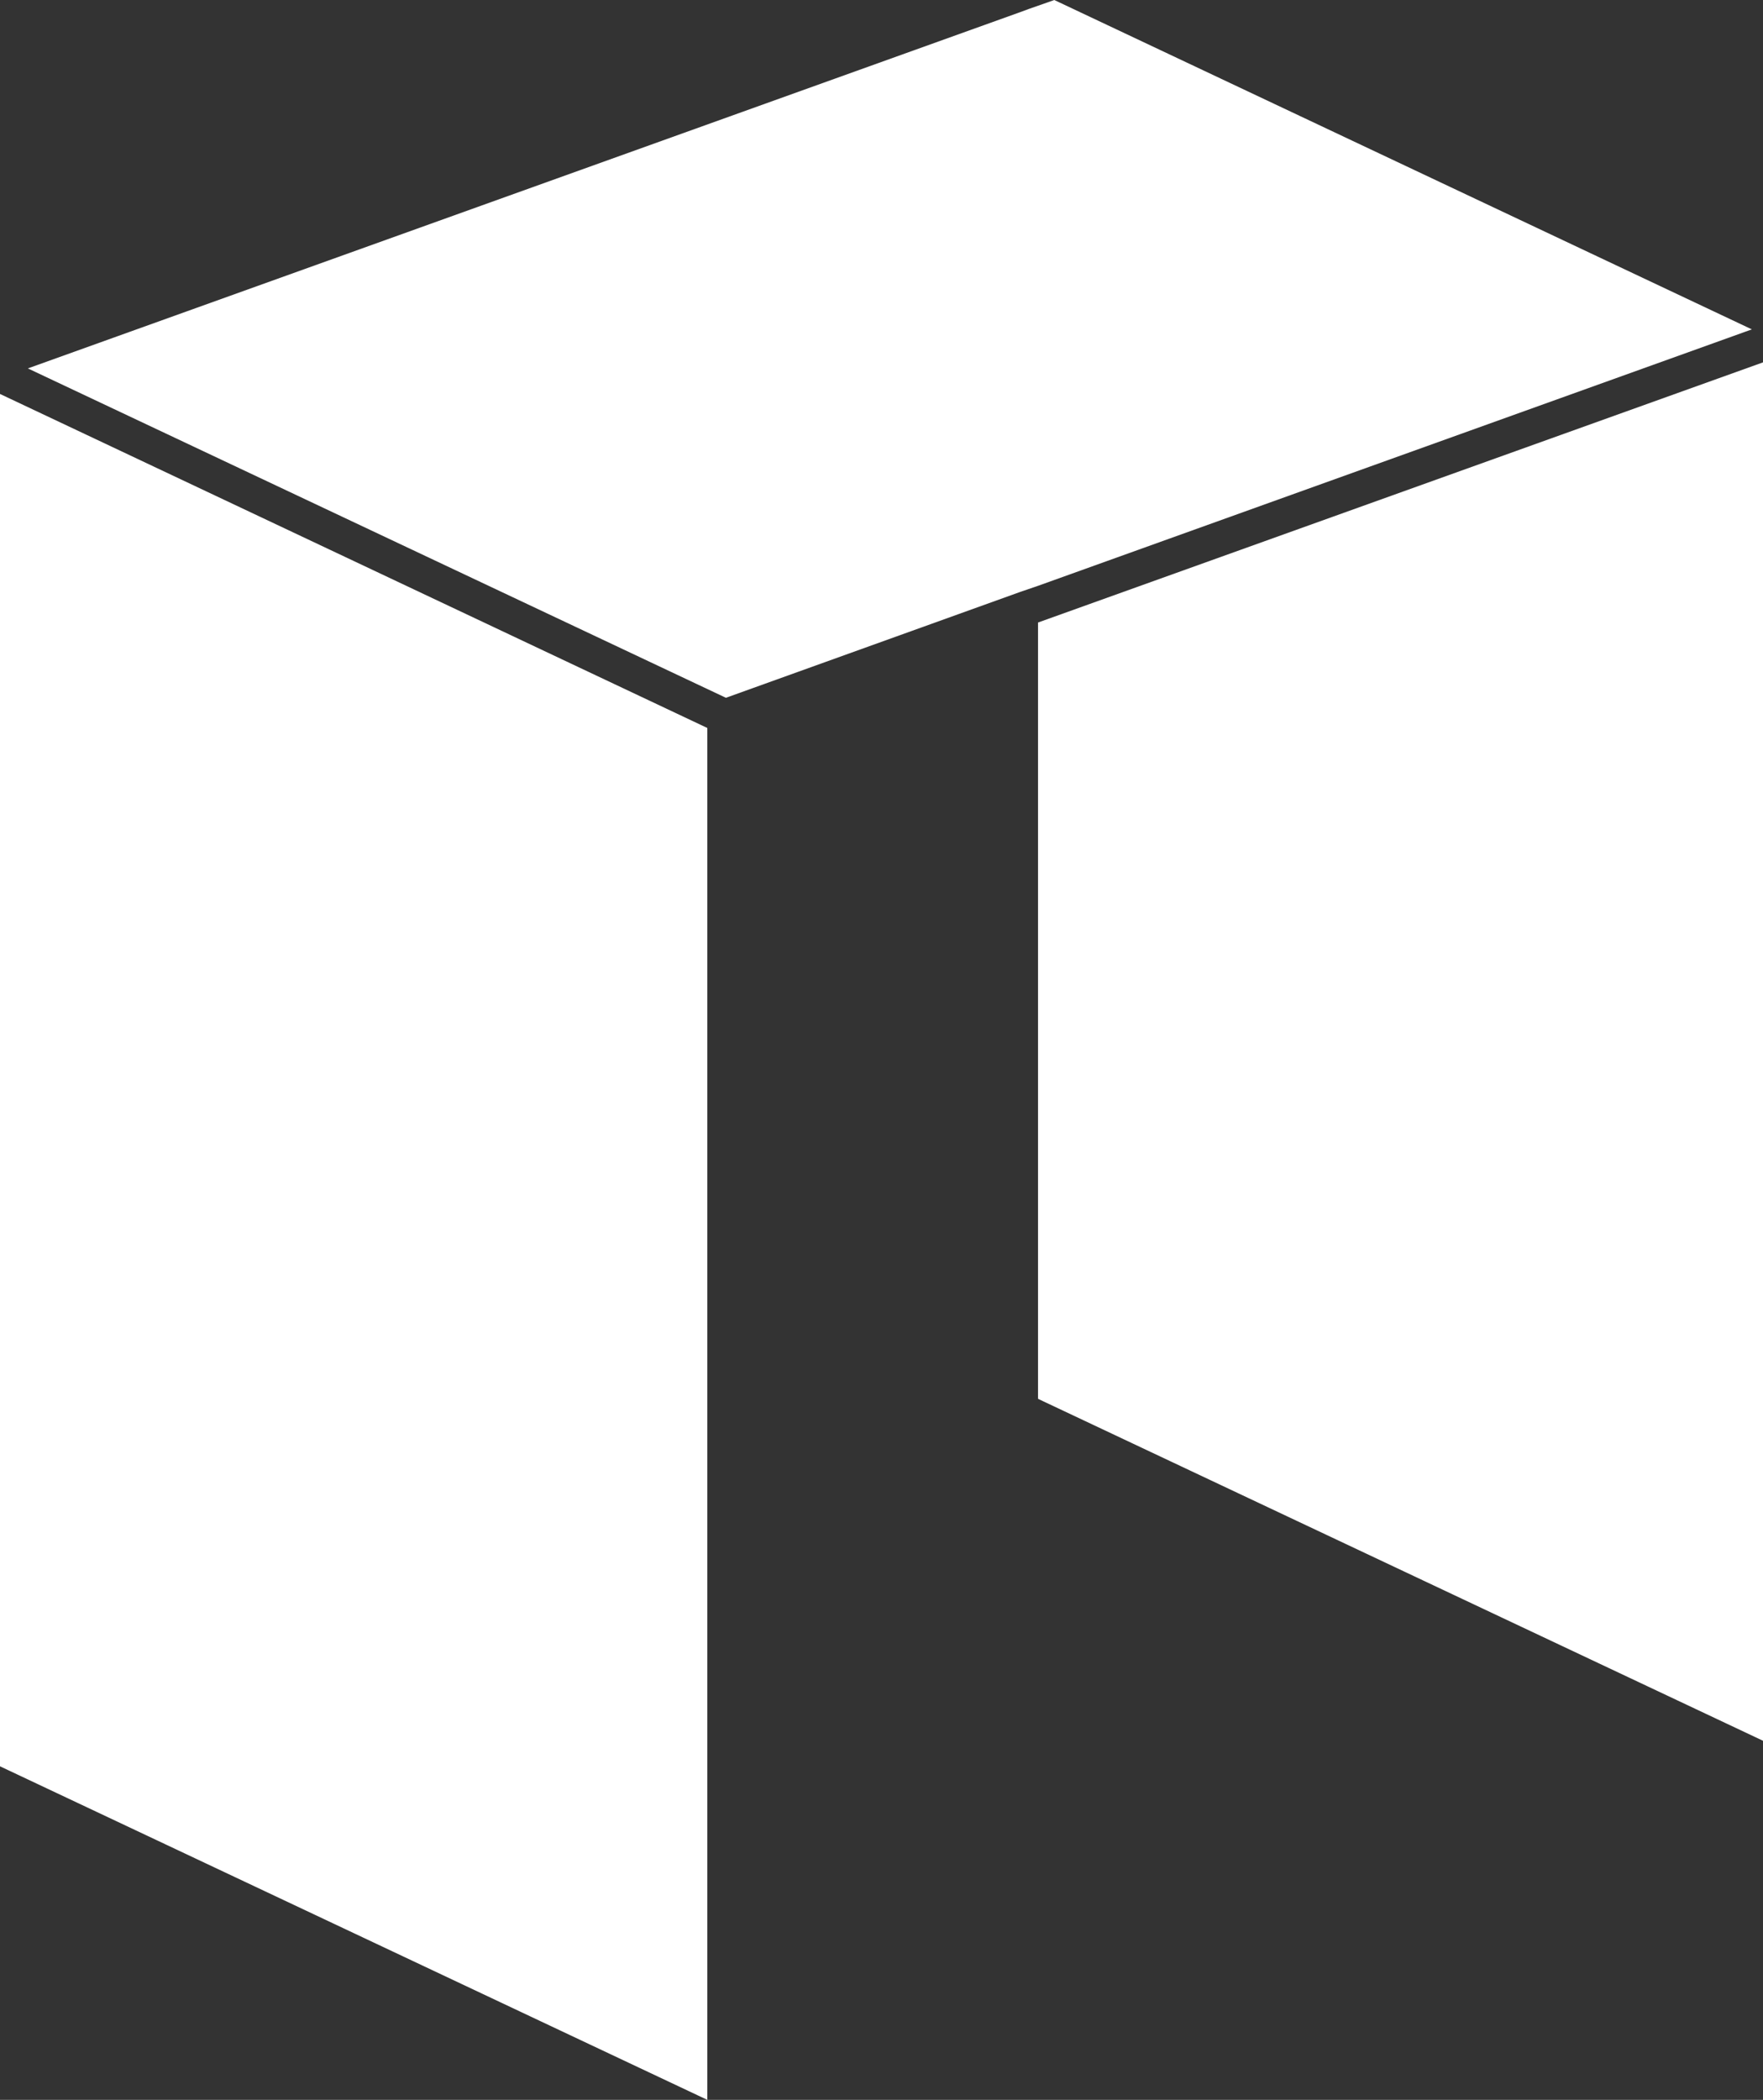 <svg xmlns="http://www.w3.org/2000/svg" viewBox="0 0 37.96 45.2"><rect x="0" y="0" width="37.96" height="45.2" fill="#333333" stroke="none"/><defs><style>.cls-1{fill:#fff;}</style></defs><title>ico-neo</title><g id="图层_2" data-name="图层 2"><g id="图层_1-2" data-name="图层 1"><polygon class="cls-1" points="37.96 7.8 37.96 37.47 22.35 30.11 22.35 13.4 37.96 7.8"/><polygon class="cls-1" points="0 38.02 15.23 45.2 15.23 15.67 0 8.48 0 38.02"/><polygon class="cls-1" points="37.33 7.23 37.58 7.14 37.72 7.09 22.7 0 22.56 0.05 22.16 0.19 21.97 0.26 0.6 7.93 15.63 15.02 21.97 12.74 22.35 12.61 37.33 7.23"/></g></g></svg>